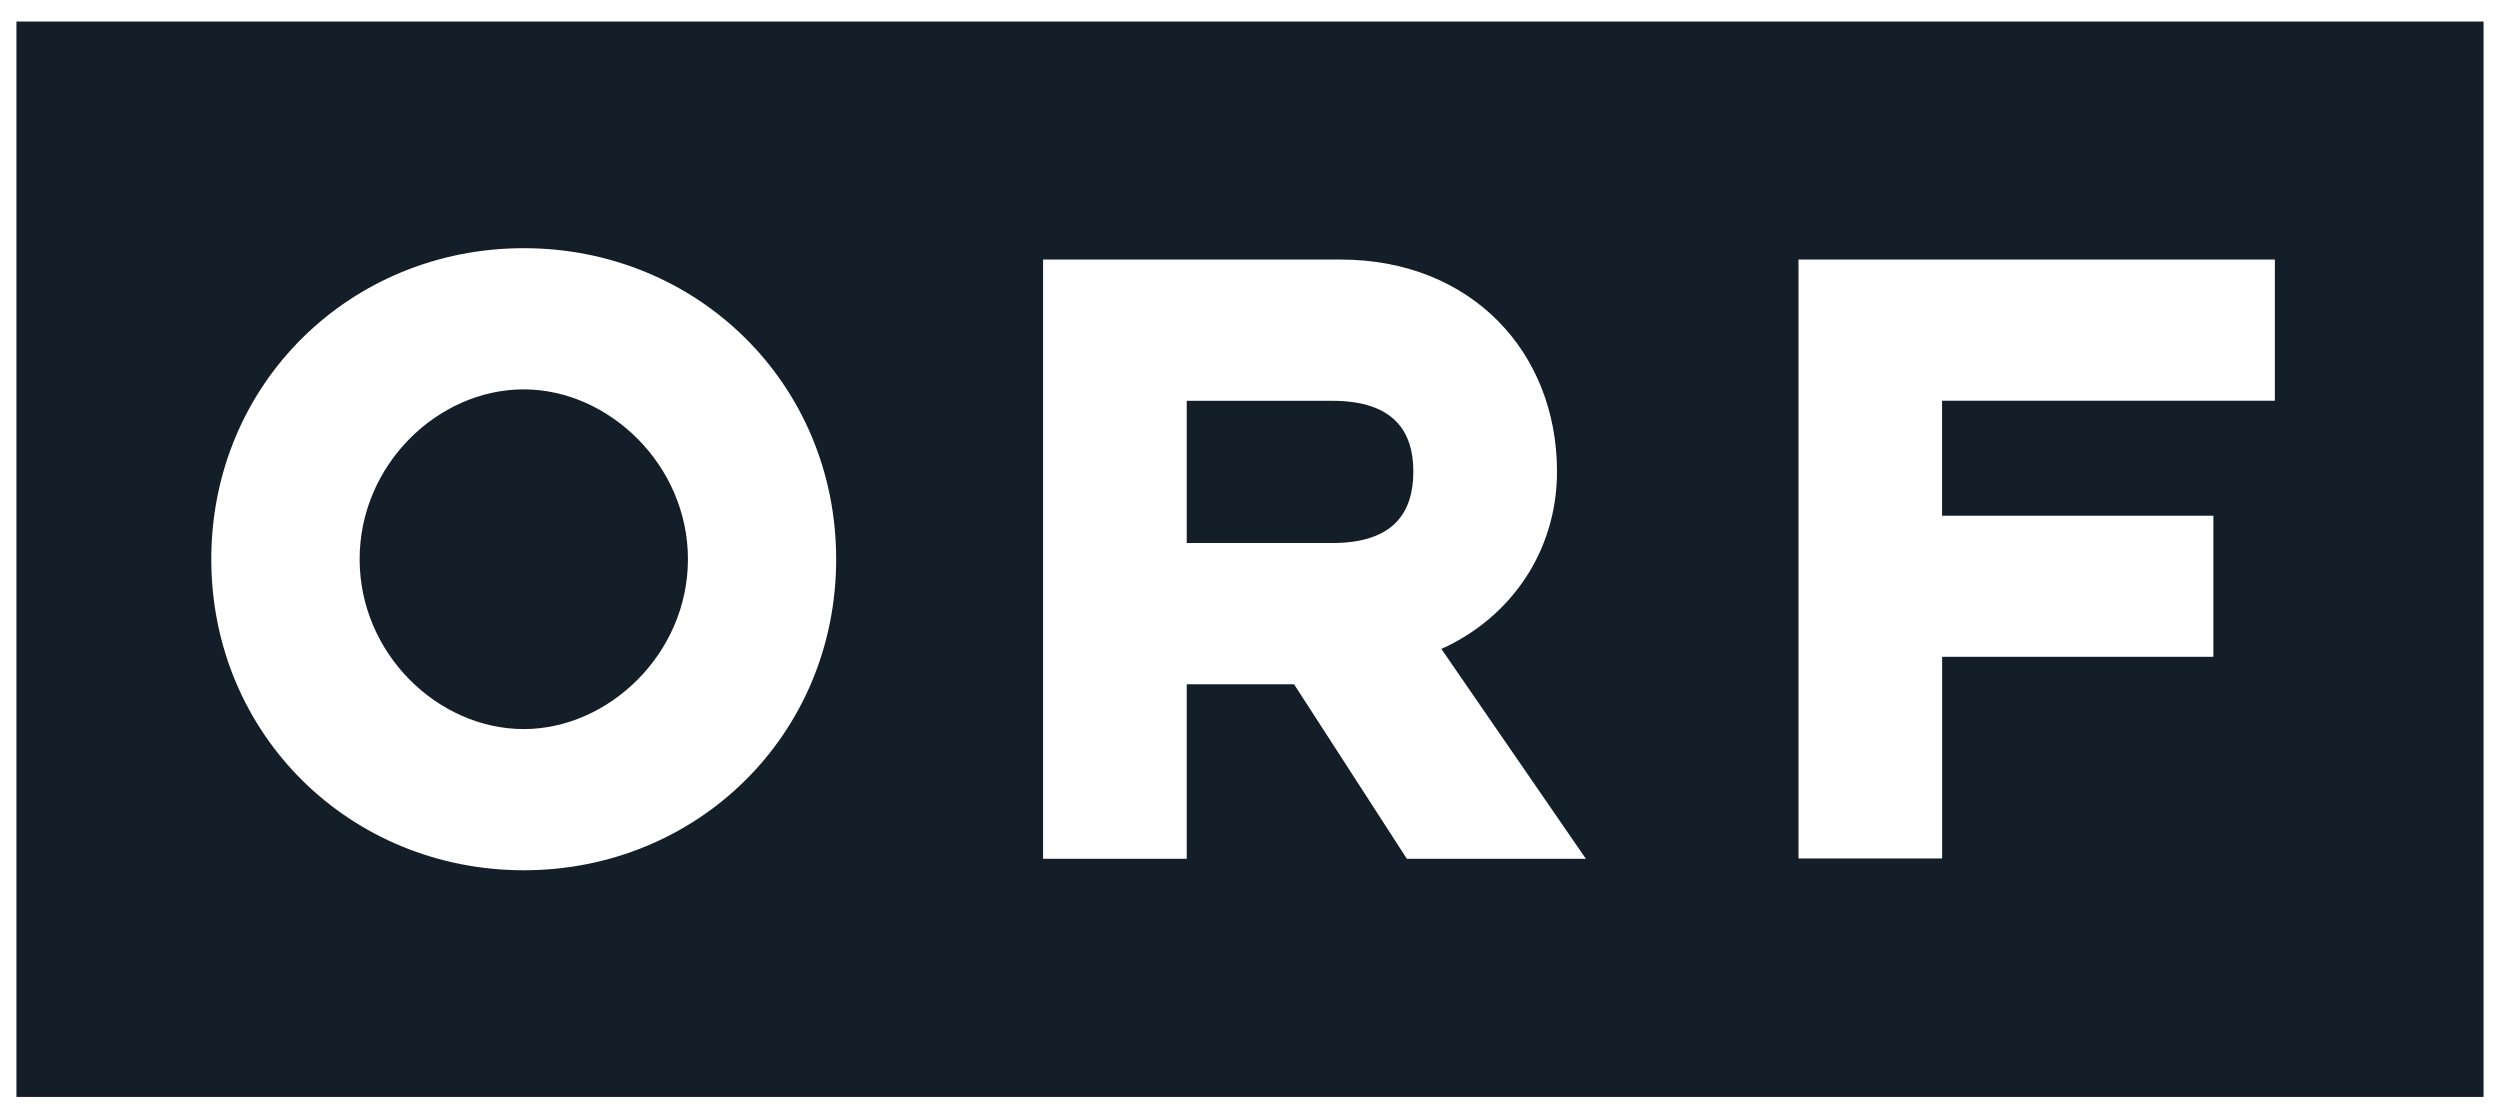 <svg width="114" height="51" viewBox="0 0 114 51" fill="none" xmlns="http://www.w3.org/2000/svg">
<g clip-path="url(#clip0_423_946)">
<path fill-rule="evenodd" clip-rule="evenodd" d="M0.75 50.02H113.461V0.981H0.75V50.02ZM88.561 39.145H82.012V11.836H103.734V18.275H88.558V23.516H100.93V29.949H88.561V39.145ZM23.884 33.246C27.756 33.246 31.37 29.807 31.37 25.5C31.37 21.194 27.753 17.755 23.884 17.755C19.97 17.755 16.399 21.191 16.399 25.5C16.399 29.807 19.97 33.246 23.884 33.246ZM23.884 11.317C31.794 11.317 38.129 17.493 38.129 25.5C38.129 33.508 31.794 39.684 23.884 39.684C15.972 39.684 9.635 33.505 9.635 25.5C9.635 17.496 15.972 11.317 23.884 11.317ZM54.115 39.162H47.564V11.836H61.133C67.09 11.836 70.999 16.059 70.999 21.5C70.999 25.198 68.83 28.198 65.726 29.591L72.317 39.162H64.154L59.008 31.201H54.115V39.162ZM54.115 24.762H60.75C63.597 24.762 64.448 23.326 64.448 21.5C64.448 19.714 63.597 18.277 60.75 18.277H54.115V24.762Z" fill="#131E29"/>
</g>
<defs>
<clipPath id="clip0_423_946">
<rect width="112.5" height="49.038" fill="white" transform="translate(0.75 0.981)"/>
</clipPath>
</defs>
</svg>
